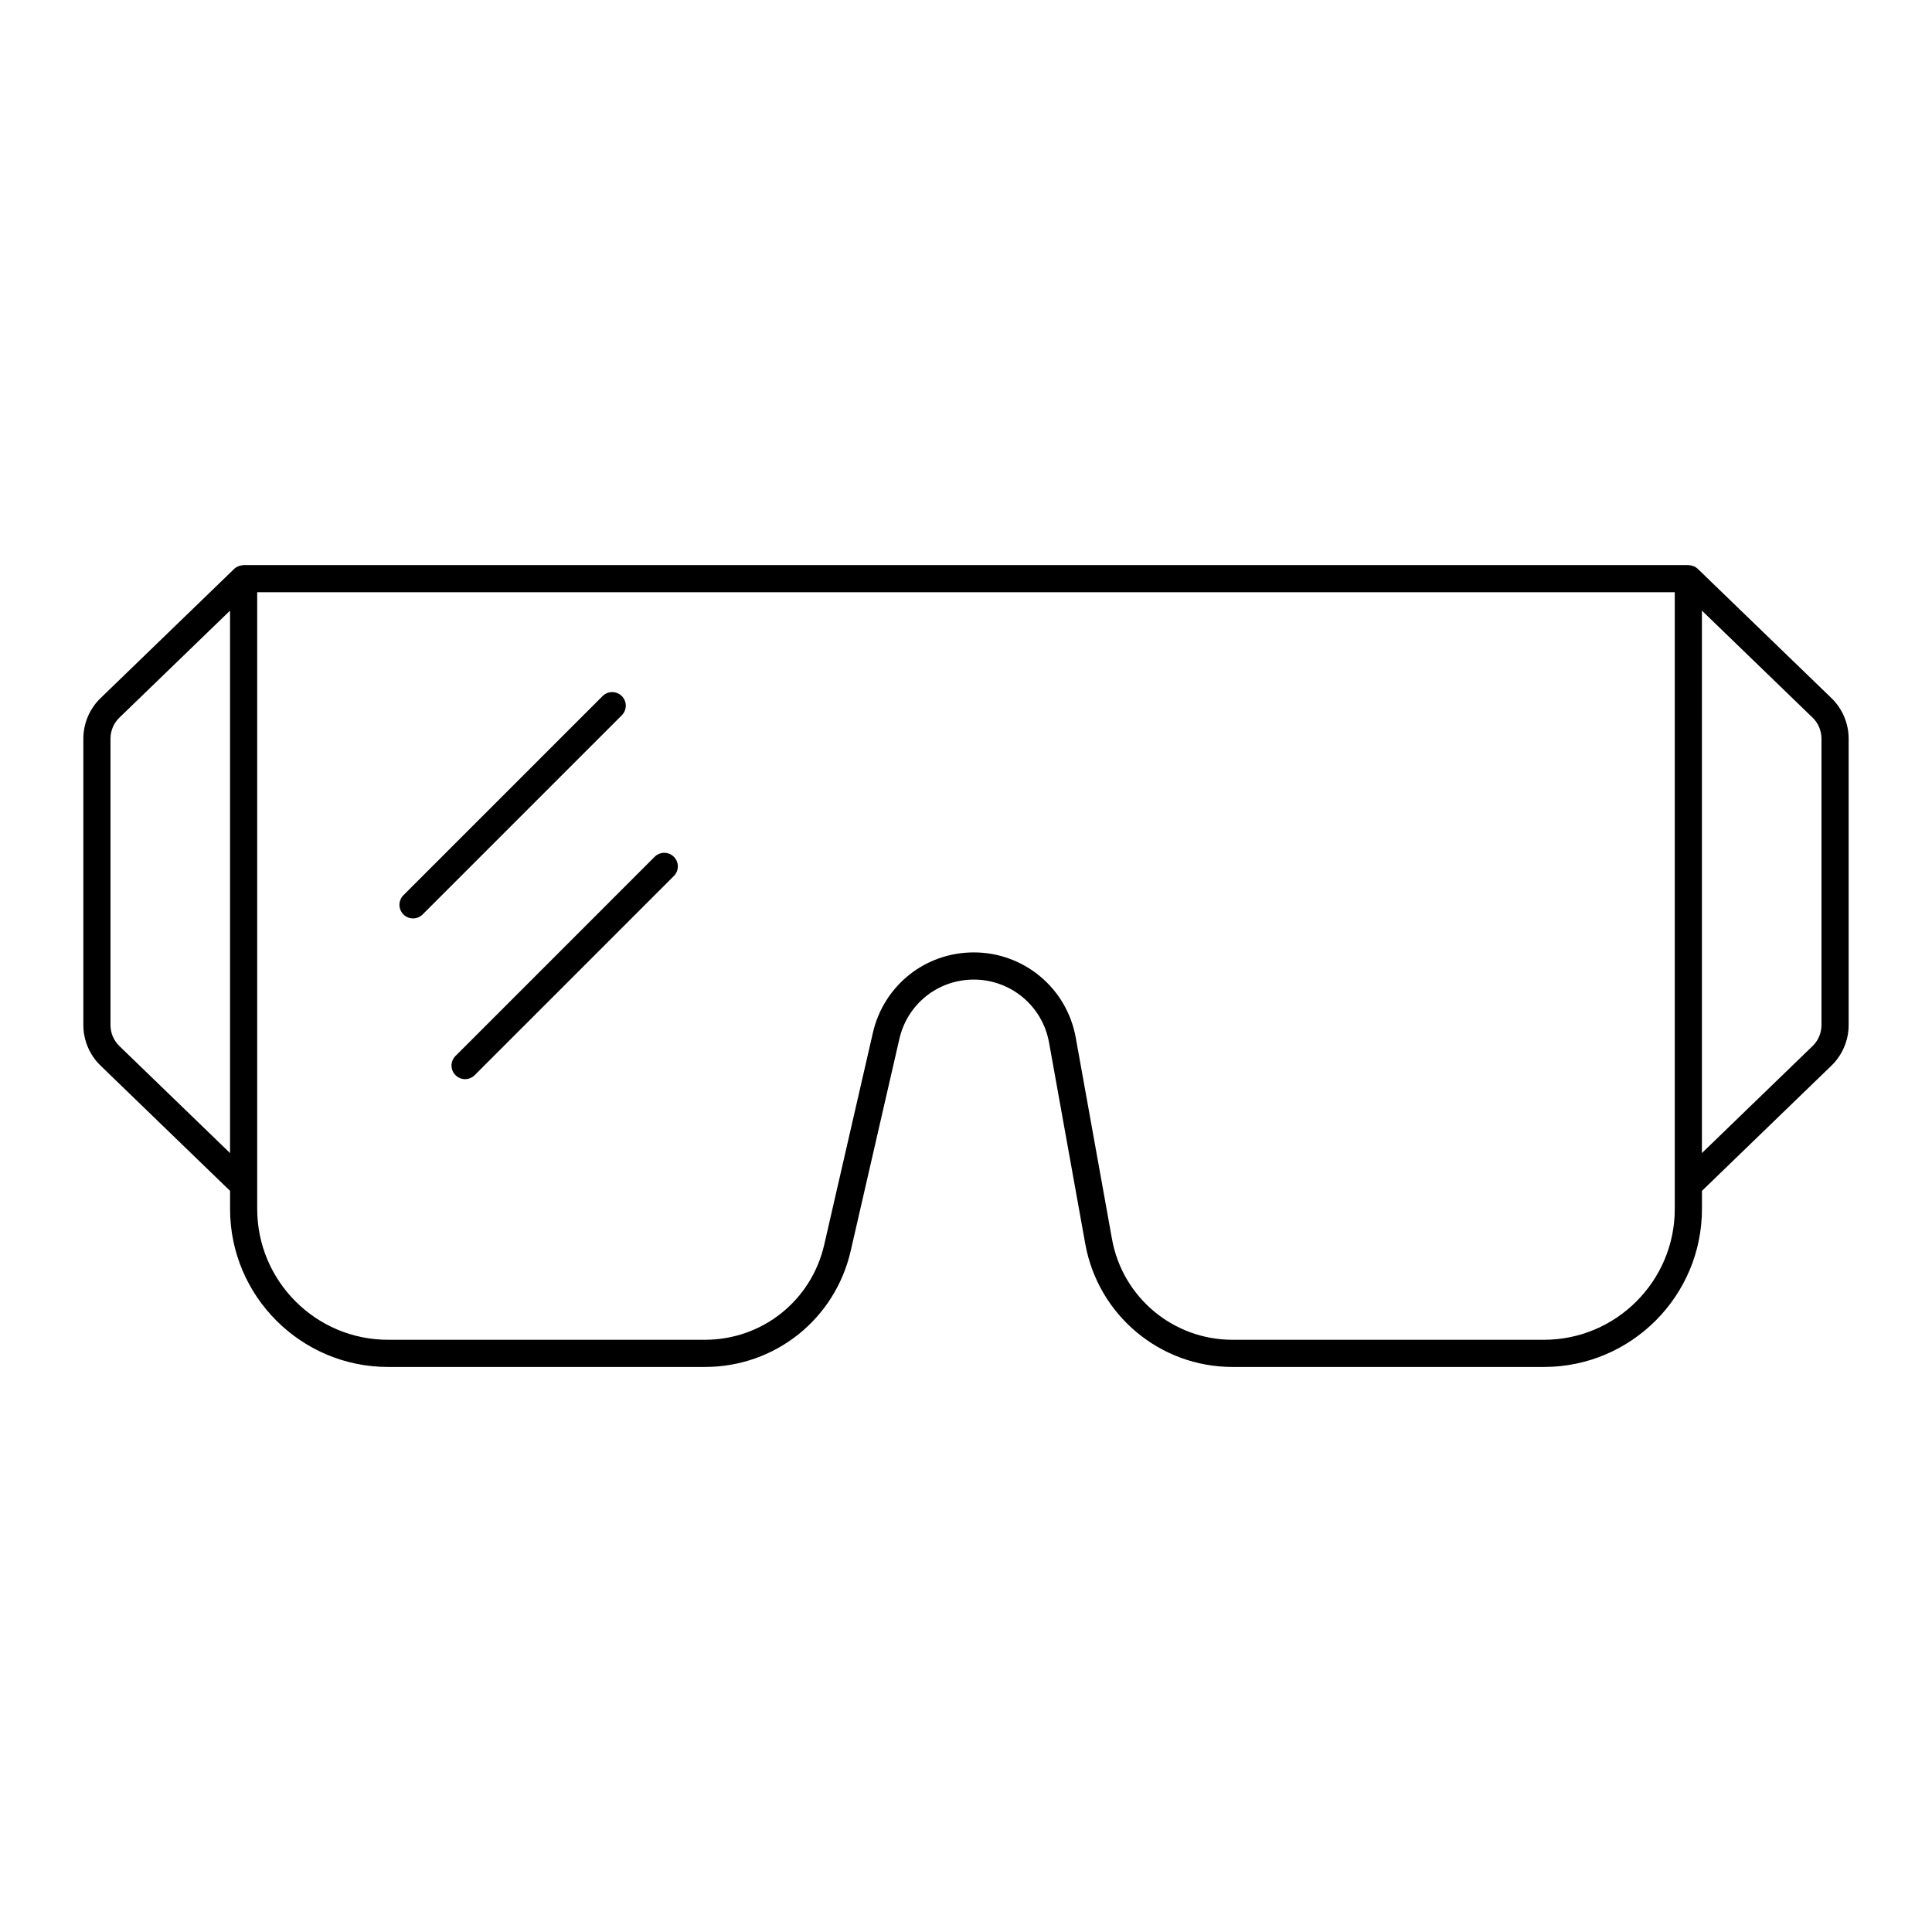 <?xml version="1.0" encoding="UTF-8"?>
<!-- Uploaded to: ICON Repo, www.svgrepo.com, Generator: ICON Repo Mixer Tools -->
<svg fill="#000000" width="800px" height="800px" version="1.1" viewBox="144 144 512 512" xmlns="http://www.w3.org/2000/svg">
 <g>
  <path d="m204.97 459.59v4.801c0 23.086 18.781 41.867 41.867 41.867h83.965c18.594 0 34.484-12.656 38.648-30.781l12.895-56.164c2.125-9.254 10.238-15.715 19.73-15.715 9.809 0 18.191 7.008 19.93 16.664l9.602 53.363c3.402 18.91 19.816 32.633 39.031 32.633h82.531c23.086 0 41.867-18.781 41.867-41.867v-4.801l34.344-33.215c2.879-2.789 4.531-6.691 4.531-10.703v-75.941c0-4.012-1.652-7.91-4.535-10.703l-35.441-34.273c-0.301-0.289-0.645-0.5-1.012-0.668-0.102-0.047-0.203-0.07-0.309-0.105-0.316-0.113-0.641-0.176-0.977-0.195-0.07-0.004-0.133-0.043-0.207-0.043h-382.86c-0.074 0-0.133 0.039-0.203 0.043-0.34 0.02-0.668 0.086-0.988 0.199-0.102 0.035-0.203 0.059-0.297 0.102-0.367 0.168-0.715 0.379-1.016 0.672l-35.441 34.277c-2.879 2.785-4.535 6.684-4.535 10.695v75.941c0 4.012 1.652 7.914 4.535 10.699zm421.74-119.86v75.941c0 2.07-0.855 4.086-2.344 5.527l-29.34 28.375 0.004-143.75 29.34 28.371c1.488 1.445 2.34 3.465 2.34 5.535zm-38.879 118.33v6.328c0 19.117-15.551 34.668-34.668 34.668h-82.531c-15.727 0-29.16-11.234-31.945-26.711l-9.602-53.363c-2.352-13.086-13.711-22.586-27.012-22.586-12.871 0-23.867 8.758-26.75 21.305l-12.895 56.164c-3.406 14.832-16.414 25.191-31.633 25.191h-83.965c-19.117 0-34.668-15.551-34.668-34.668v-163.45h375.67zm-414.55-118.33c0-2.07 0.855-4.09 2.344-5.531l29.34-28.375v143.75l-29.34-28.375c-1.492-1.441-2.344-3.457-2.344-5.527z"/>
  <path d="m253.46 387.39c0.922 0 1.84-0.352 2.543-1.055l52.781-52.781c1.406-1.406 1.406-3.684 0-5.09s-3.684-1.406-5.09 0l-52.781 52.781c-1.406 1.406-1.406 3.684 0 5.09 0.703 0.703 1.625 1.055 2.547 1.055z"/>
  <path d="m264.71 428.93c0.703 0.703 1.625 1.055 2.543 1.055 0.922 0 1.84-0.352 2.543-1.055l52.781-52.781c1.406-1.406 1.406-3.684 0-5.09s-3.684-1.406-5.09 0l-52.777 52.781c-1.406 1.406-1.406 3.684 0 5.09z"/>
 </g>
</svg>